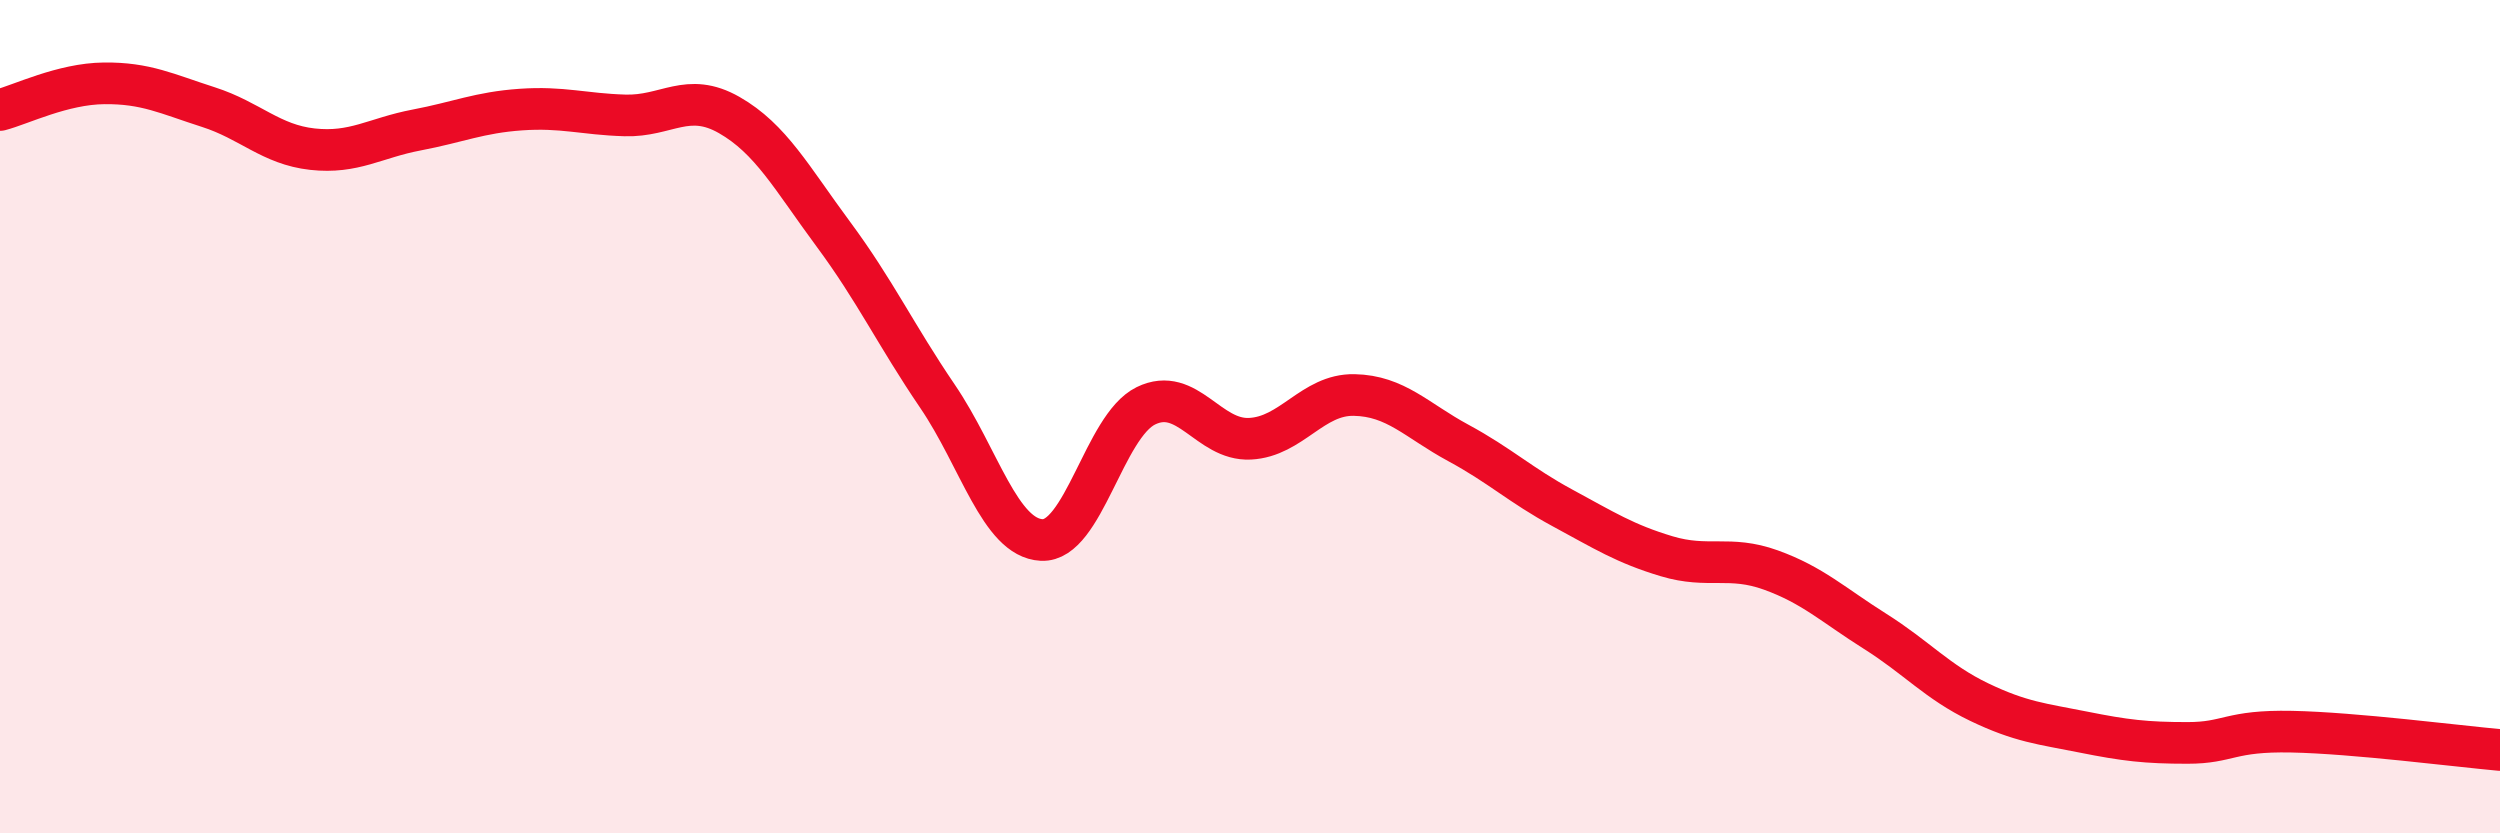 
    <svg width="60" height="20" viewBox="0 0 60 20" xmlns="http://www.w3.org/2000/svg">
      <path
        d="M 0,2.64 C 0.5,2.51 1.5,2.01 2.5,2 C 3.5,1.99 4,2.25 5,2.57 C 6,2.89 6.5,3.47 7.5,3.58 C 8.5,3.69 9,3.31 10,3.12 C 11,2.93 11.5,2.7 12.5,2.63 C 13.5,2.56 14,2.74 15,2.77 C 16,2.8 16.5,2.19 17.5,2.76 C 18.5,3.33 19,4.27 20,5.62 C 21,6.97 21.5,8.04 22.5,9.51 C 23.5,10.98 24,12.91 25,12.96 C 26,13.01 26.5,10.23 27.5,9.74 C 28.5,9.25 29,10.58 30,10.53 C 31,10.48 31.5,9.46 32.5,9.48 C 33.5,9.5 34,10.09 35,10.63 C 36,11.17 36.5,11.65 37.5,12.19 C 38.5,12.73 39,13.05 40,13.35 C 41,13.65 41.5,13.32 42.5,13.68 C 43.5,14.04 44,14.52 45,15.15 C 46,15.78 46.5,16.37 47.5,16.85 C 48.5,17.33 49,17.37 50,17.57 C 51,17.77 51.5,17.83 52.5,17.83 C 53.5,17.83 53.5,17.53 55,17.56 C 56.5,17.59 59,17.91 60,18L60 20L0 20Z"
        fill="#EB0A25"
        opacity="0.1"
        stroke-linecap="round"
        stroke-linejoin="round"
      />
      <path
        d="M 0,2.64 C 0.5,2.51 1.5,2.01 2.5,2 C 3.5,1.99 4,2.25 5,2.57 C 6,2.89 6.5,3.47 7.5,3.58 C 8.5,3.69 9,3.31 10,3.12 C 11,2.93 11.5,2.7 12.5,2.63 C 13.5,2.56 14,2.74 15,2.77 C 16,2.8 16.5,2.19 17.5,2.76 C 18.5,3.33 19,4.27 20,5.62 C 21,6.97 21.5,8.04 22.5,9.51 C 23.5,10.98 24,12.91 25,12.96 C 26,13.01 26.5,10.23 27.5,9.74 C 28.5,9.25 29,10.58 30,10.53 C 31,10.48 31.5,9.46 32.5,9.48 C 33.5,9.5 34,10.09 35,10.63 C 36,11.17 36.5,11.65 37.5,12.19 C 38.5,12.73 39,13.05 40,13.35 C 41,13.65 41.5,13.32 42.5,13.68 C 43.5,14.04 44,14.52 45,15.15 C 46,15.78 46.5,16.37 47.5,16.85 C 48.5,17.33 49,17.37 50,17.57 C 51,17.77 51.5,17.83 52.5,17.83 C 53.5,17.83 53.5,17.53 55,17.56 C 56.5,17.59 59,17.91 60,18"
        stroke="#EB0A25"
        stroke-width="1"
        fill="none"
        stroke-linecap="round"
        stroke-linejoin="round"
      />
    </svg>
  